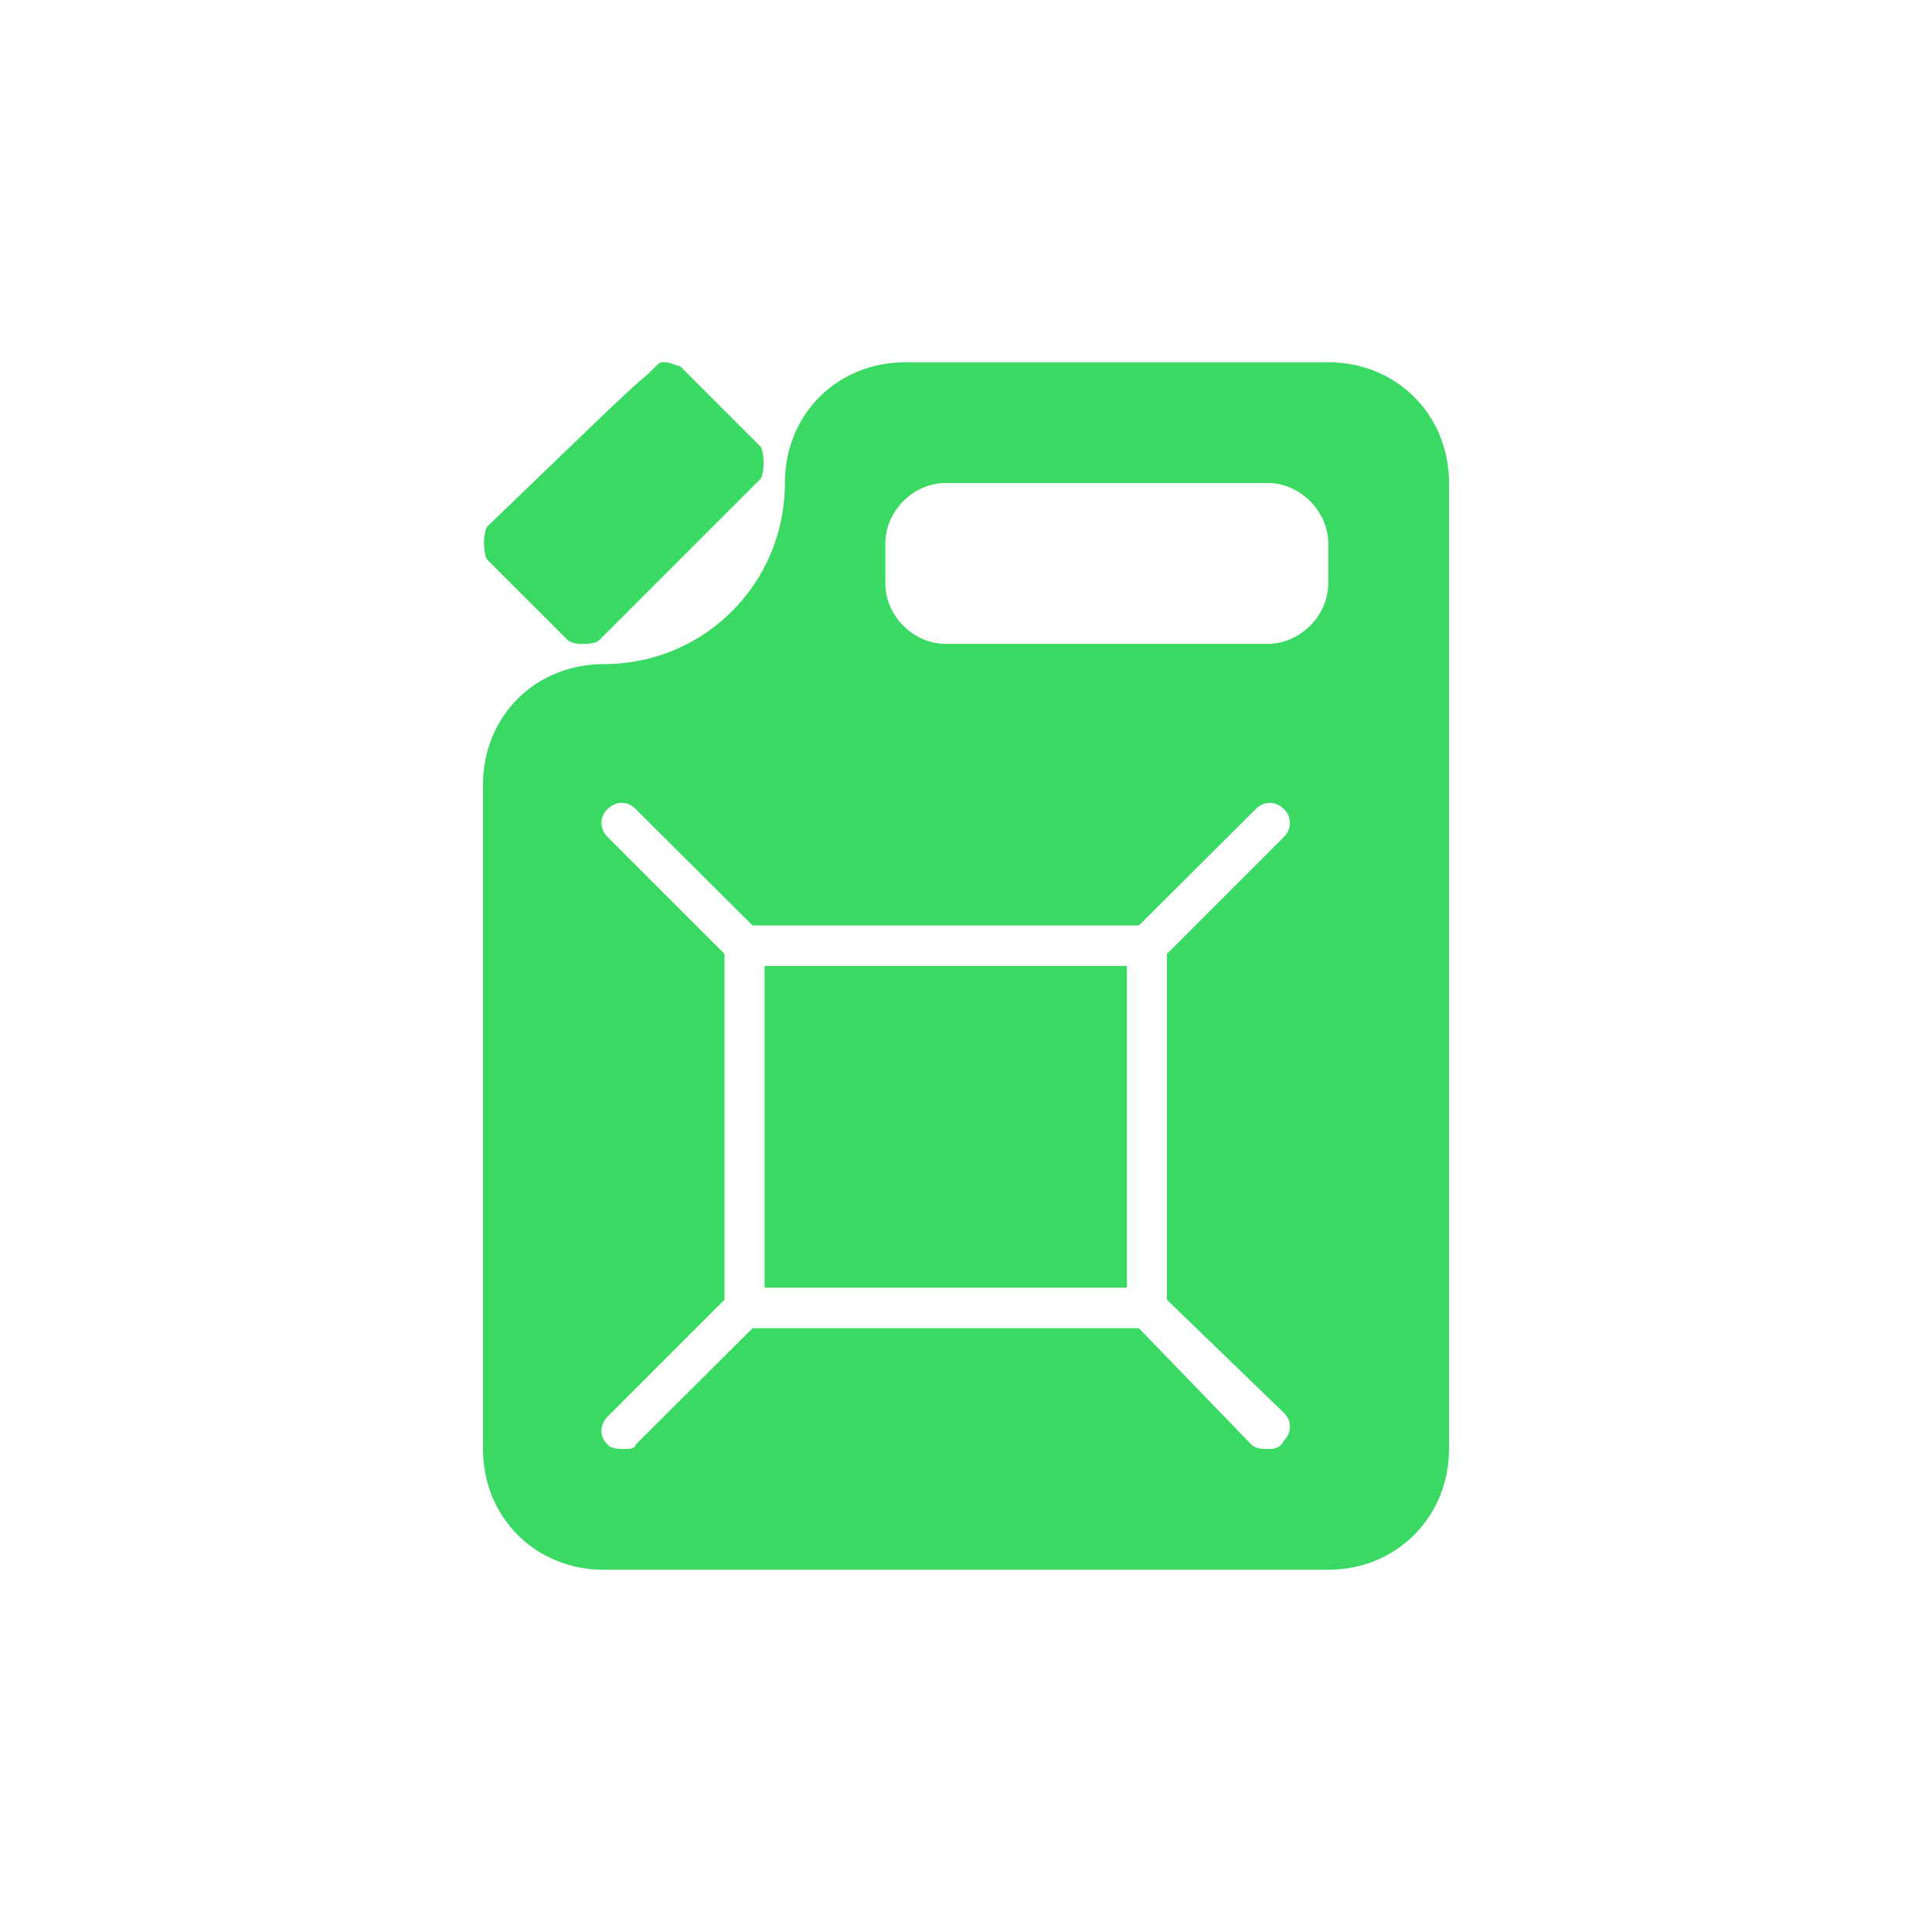 <svg width="40" height="40" viewBox="0 0 40 40" fill="none" xmlns="http://www.w3.org/2000/svg" xmlns:xlink="http://www.w3.org/1999/xlink">
	<desc>
			Created with Pixso.
	</desc>
	<defs>
		<clipPath id="clip14_161">
			<rect id="gas-can-1" width="25" height="25" transform="translate(7.5 7.5)" fill="white" fill-opacity="0"/>
		</clipPath>
		<clipPath id="clip14_133">
			<rect id="gas-can-1" width="40" height="40" fill="white" fill-opacity="0"/>
		</clipPath>
	</defs>
	<g clip-path="url(#clip14_133)">
		<g clip-path="url(#clip14_161)">
			<path id="path" d="M15.75 9.25L14.08 7.58C14 7.58 13.91 7.5 13.75 7.5C13.66 7.5 13.66 7.5 13.5 7.66L13.41 7.75C13 8.08 12.16 8.91 10.08 10.91C10 11.08 10 11.41 10.08 11.58L11.75 13.25C11.83 13.33 12 13.33 12.08 13.33C12.16 13.33 12.33 13.33 12.41 13.25L15.75 9.91C15.83 9.75 15.83 9.41 15.75 9.25Z" fill="#3AD964" fill-opacity="1" fill-rule="nonzero"/>
			<path id="path" d="M27.5 7.5L18.75 7.5C17.33 7.5 16.25 8.58 16.25 10C16.25 12.08 14.58 13.75 12.5 13.75C11.08 13.75 10 14.83 10 16.25L10 30C10 31.41 11.08 32.5 12.5 32.5L27.5 32.5C28.91 32.5 30 31.41 30 30L30 10C30 8.58 28.91 7.5 27.5 7.5ZM26.58 29.25C26.75 29.41 26.75 29.66 26.58 29.83C26.5 30 26.33 30 26.25 30C26.16 30 26 30 25.91 29.91L23.58 27.5L15.58 27.5L13.16 29.91C13.16 30 13 30 12.91 30C12.83 30 12.66 30 12.58 29.91C12.41 29.75 12.41 29.5 12.58 29.33L15 26.91L15 19.75L12.58 17.33C12.41 17.16 12.41 16.91 12.58 16.75C12.75 16.58 13 16.58 13.16 16.75L15.58 19.16L23.58 19.16L26 16.75C26.16 16.58 26.41 16.58 26.58 16.75C26.75 16.91 26.75 17.16 26.58 17.33L24.16 19.75L24.16 26.91L26.58 29.25ZM27.5 12.08C27.5 12.75 26.91 13.33 26.25 13.33L19.58 13.33C18.91 13.33 18.33 12.75 18.33 12.08L18.33 11.25C18.33 10.58 18.91 10 19.58 10L26.25 10C26.91 10 27.5 10.58 27.5 11.25L27.5 12.08Z" fill="#3AD964" fill-opacity="1" fill-rule="nonzero"/>
			<path id="path" d="M15.83 20L23.33 20L23.33 26.66L15.83 26.66L15.83 20Z" fill="#3AD964" fill-opacity="1" fill-rule="nonzero"/>
		</g>
	</g>
</svg>
